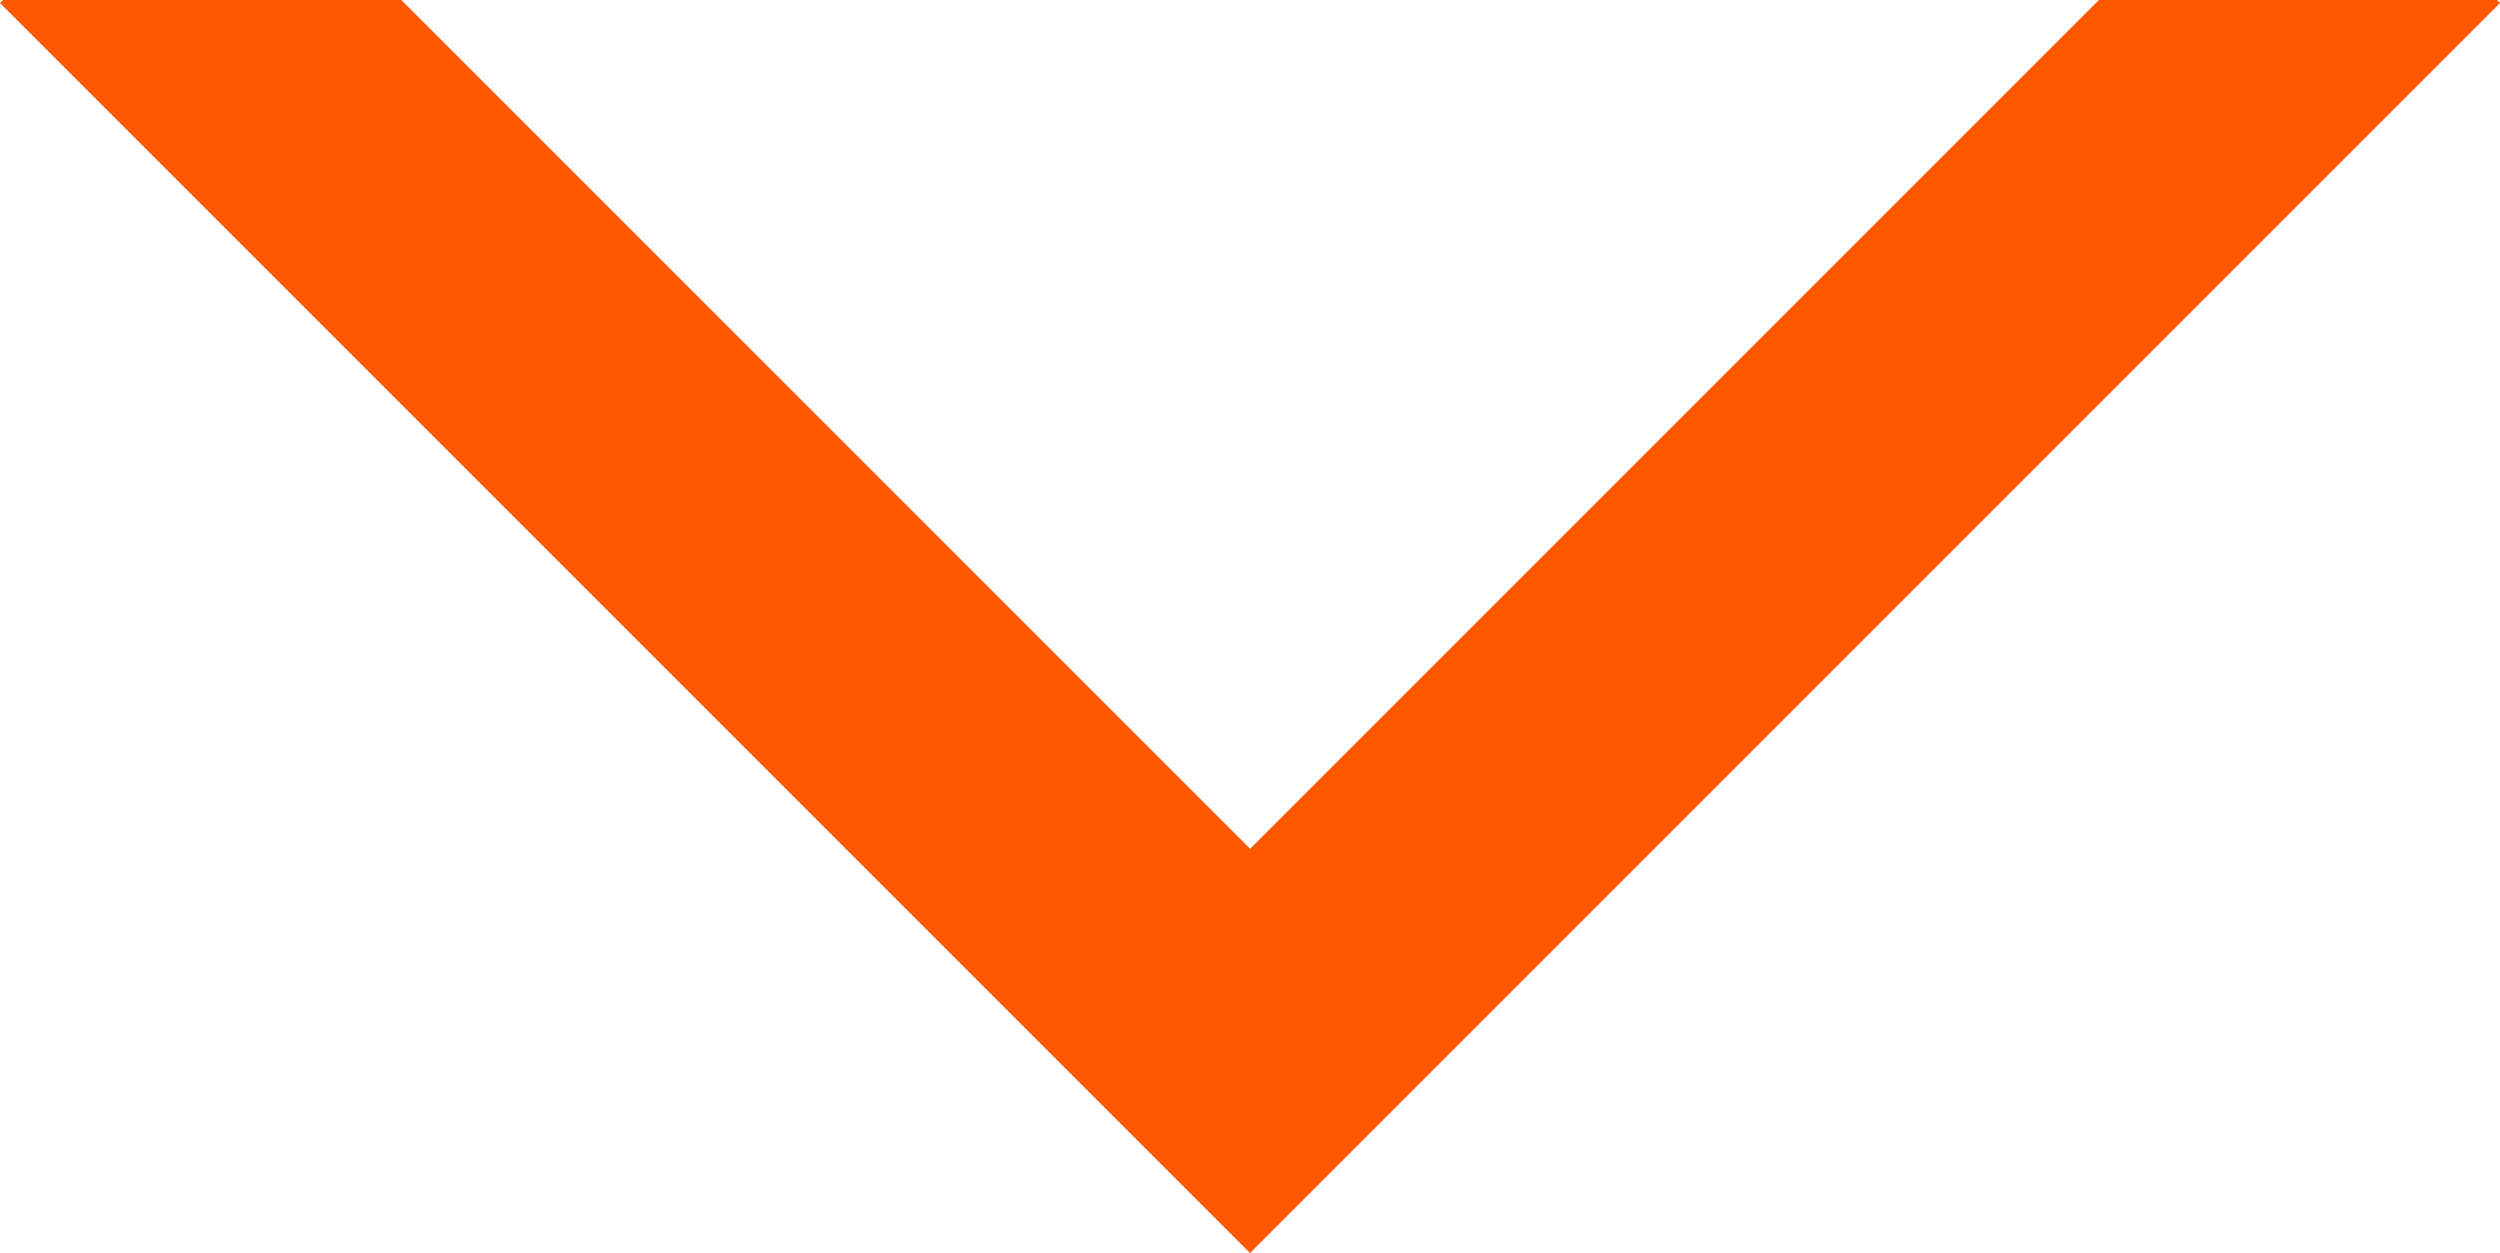 <?xml version="1.0" encoding="UTF-8"?>
<svg xmlns="http://www.w3.org/2000/svg" id="Layer_2" viewBox="0 0 408.7 204.85" width="408.7" height="204.85" x="0" y="0"><defs><style>.cls-1{fill:#ff5800;}</style></defs><g id="Layer_1-2"><polygon class="cls-1" points="408.7 .5 204.35 204.85 0 .5 .5 0 65.6 0 204.37 138.76 343.13 0 408.2 0 408.7 .5"/></g></svg>
